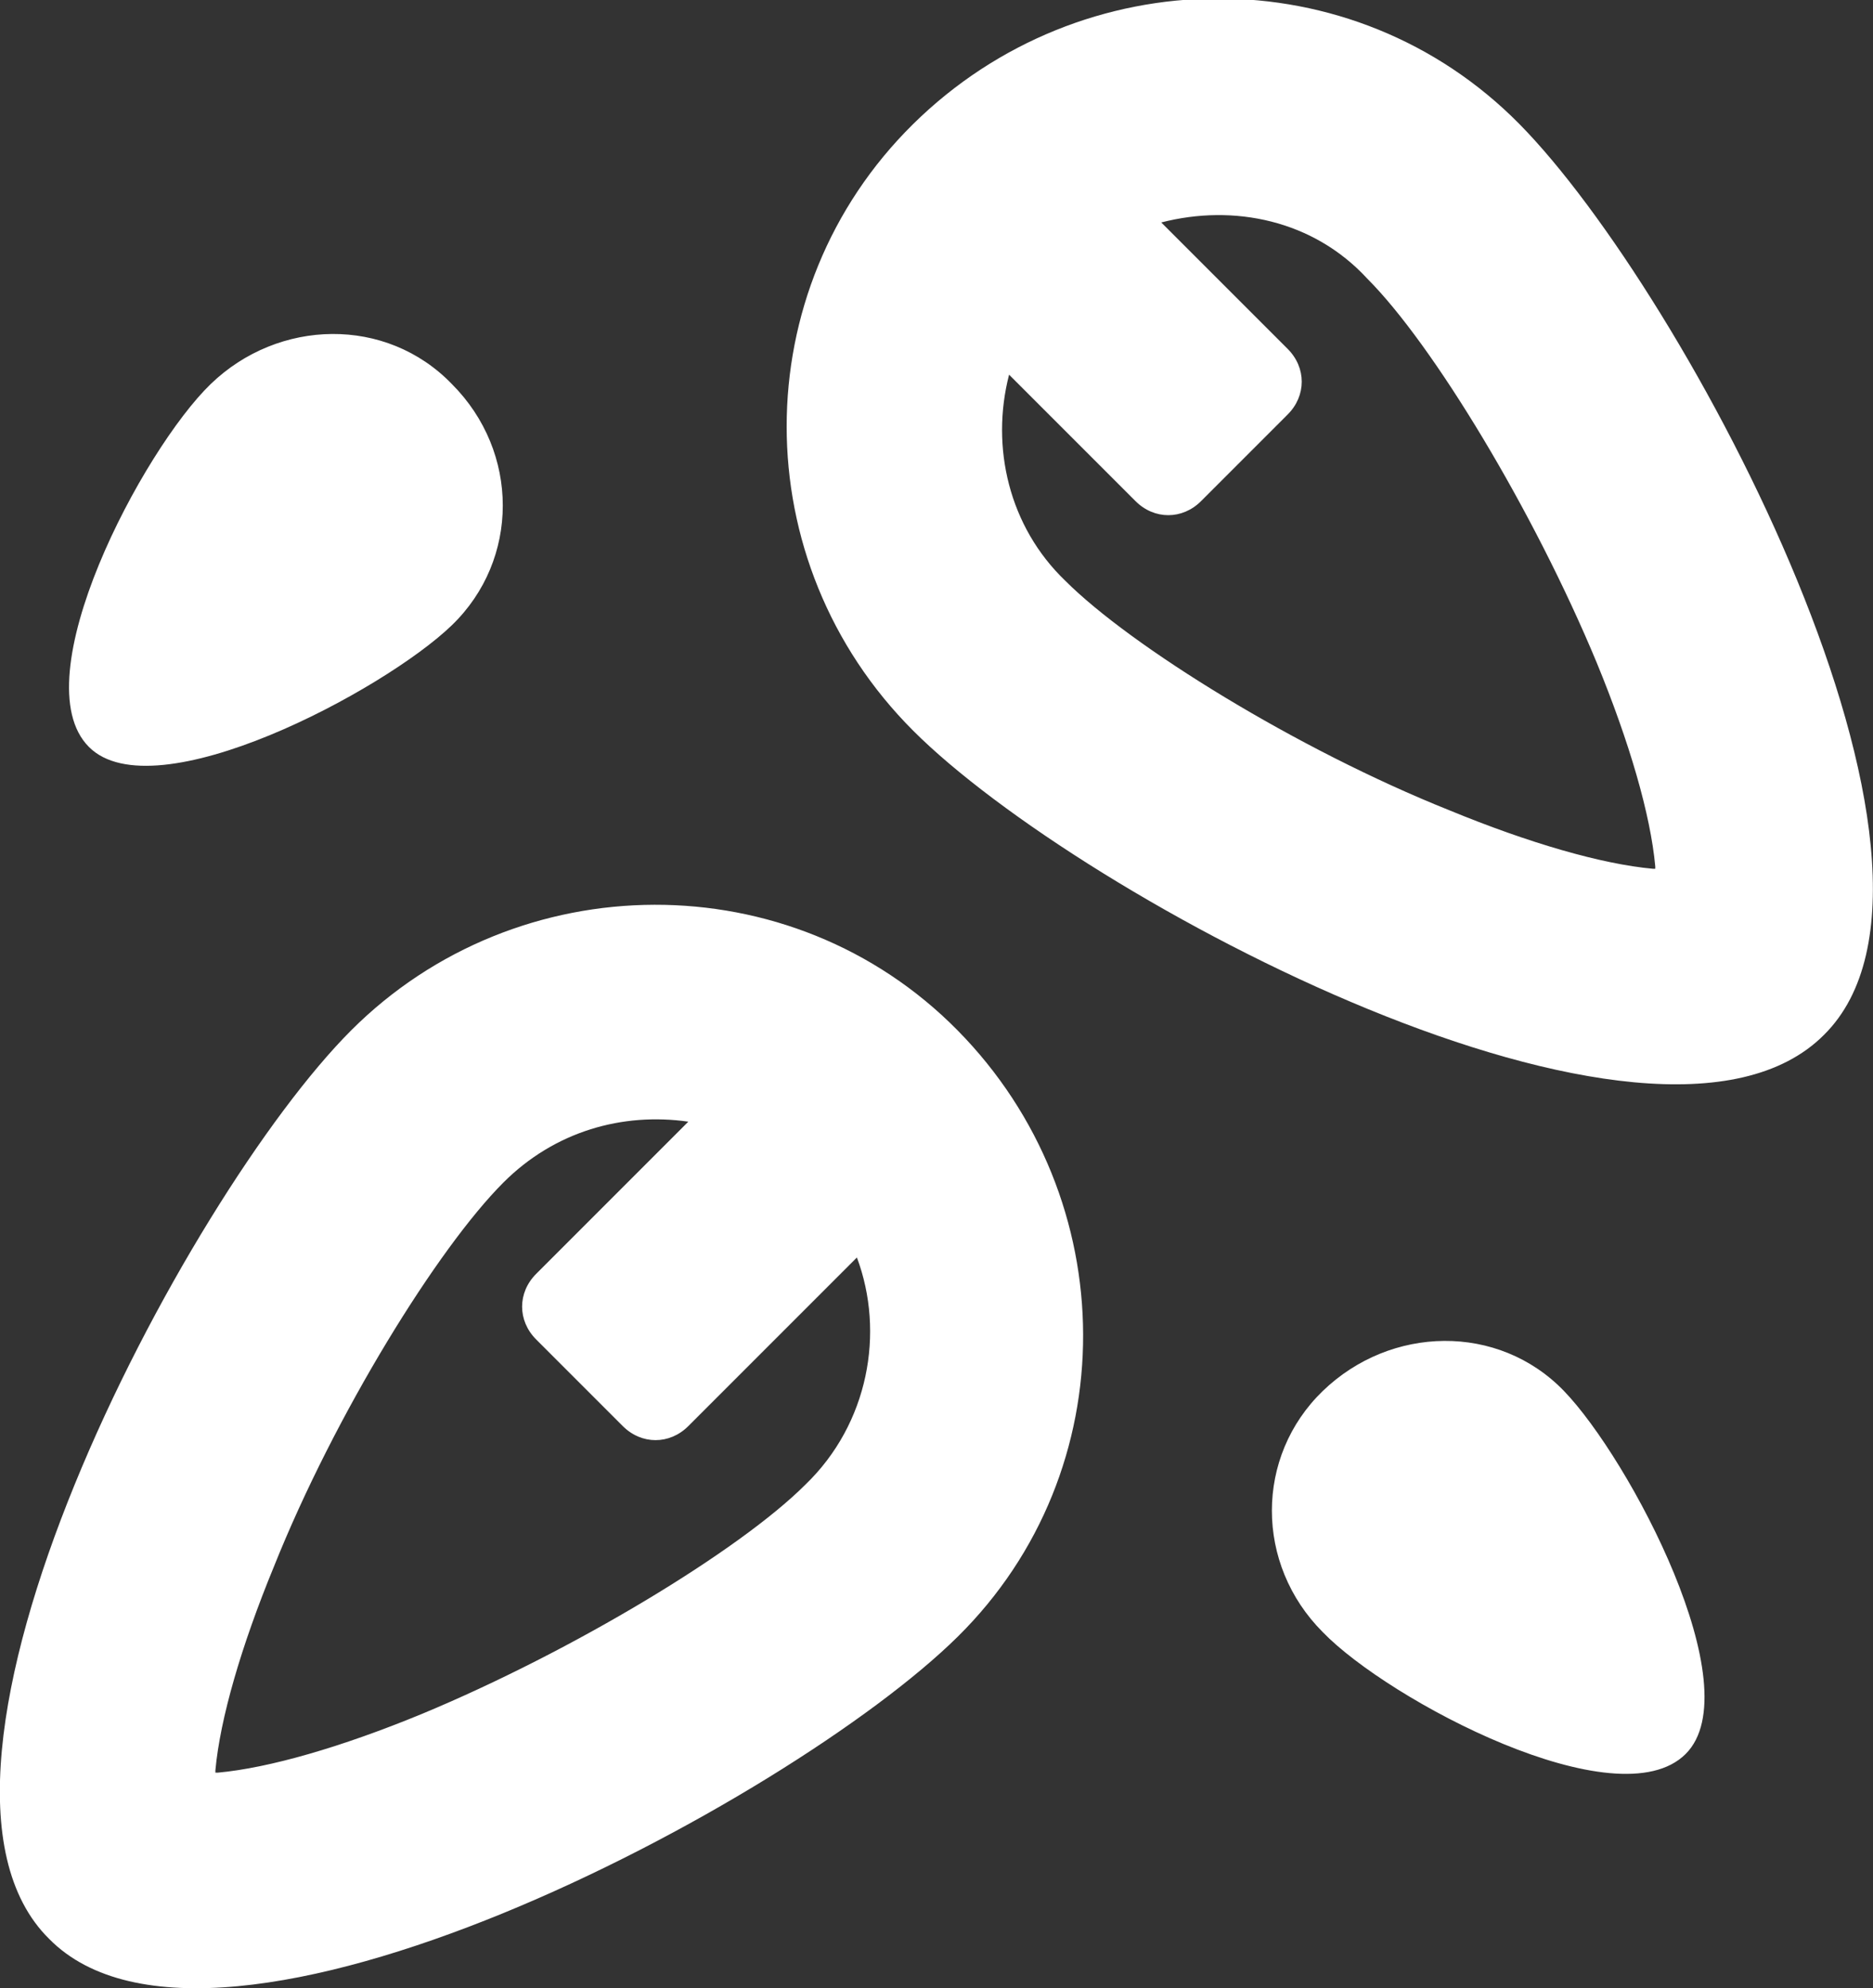 <?xml version="1.0" encoding="UTF-8"?> <!-- Generator: Adobe Illustrator 25.1.0, SVG Export Plug-In . SVG Version: 6.00 Build 0) --> <svg xmlns="http://www.w3.org/2000/svg" xmlns:xlink="http://www.w3.org/1999/xlink" id="Слой_1" x="0px" y="0px" viewBox="0 0 80 84.9" style="enable-background:new 0 0 80 84.9;" xml:space="preserve"><rect x="0" y="0" width="80" height="84.9" fill="#333333" stroke="none"/> <style type="text/css"> .st0{fill:#FFFFFF;} </style> <desc>Created with Sketch.</desc> <g> <path class="st0" d="M36.6,53.7l-7.2,7.2c-0.8,0.8-2,0.8-2.8,0l-3.7-3.7c-0.8-0.8-0.8-2,0-2.8l6.5-6.5c-2.8-0.4-5.7,0.4-7.9,2.6 c-2.8,2.8-7.2,9.9-9.8,16.4c-1.4,3.4-2.3,6.5-2.5,8.7c0,0,0,0.1,0,0.1c0,0,0.1,0,0.1,0c2.2-0.2,5.3-1.1,8.7-2.5 c6.5-2.7,13.6-7,16.4-9.8C37.1,60.8,37.8,56.9,36.6,53.7z M49.6,9.5l5.4,5.4c0.8,0.8,0.8,2,0,2.8l-3.7,3.7c-0.8,0.8-2,0.8-2.8,0 l-5.4-5.4c-0.8,3.1,0,6.5,2.4,8.8c2.8,2.8,9.9,7.2,16.4,9.8c3.4,1.4,6.5,2.3,8.7,2.5c0,0,0.1,0,0.1,0c0,0,0-0.1,0-0.1 c-0.2-2.2-1.1-5.3-2.5-8.7c-2.7-6.5-7-13.6-9.8-16.4C56.1,9.4,52.7,8.7,49.6,9.5z M2.1,82.8C-5.1,75.7,7.9,51.1,15,44 s18.8-7.2,25.9,0s7.2,18.8,0,25.9S9.2,90,2.1,82.8z M77.9,44.2c-7.2,7.2-31.7-5.8-38.9-13s-7.2-18.8,0-25.9s18.8-7.2,25.9,0 S85.1,37.1,77.9,44.2z M3.8,31.9C0.9,29,6.1,19.2,9,16.4s7.5-2.9,10.3,0c2.9,2.9,2.9,7.5,0,10.3C16.4,29.5,6.6,34.7,3.8,31.9z M72,74.9c-2.9,2.9-12.7-2.3-15.5-5.2c-2.9-2.9-2.9-7.5,0-10.3s7.5-2.9,10.3,0S74.8,72.1,72,74.9z"></path> </g> </svg> 